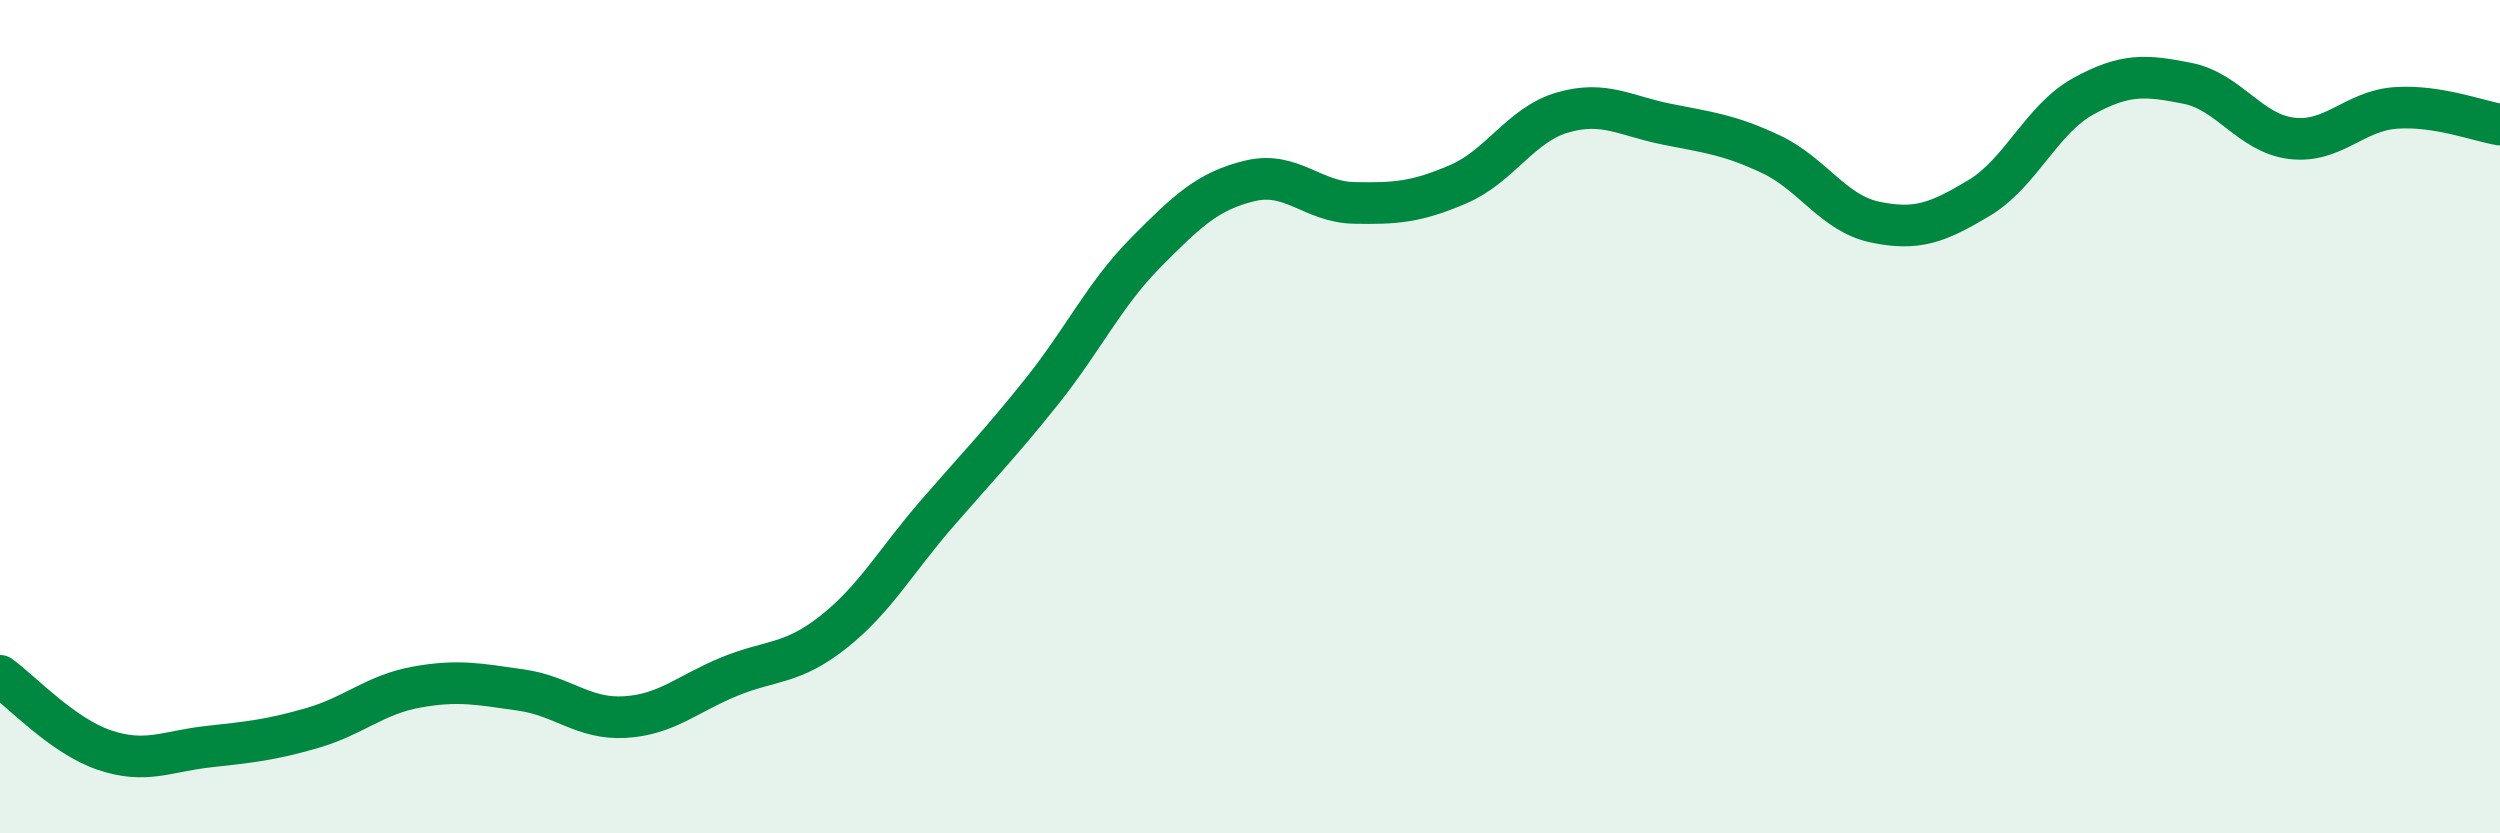 
    <svg width="60" height="20" viewBox="0 0 60 20" xmlns="http://www.w3.org/2000/svg">
      <path
        d="M 0,16.22 C 0.5,16.58 1.5,17.66 2.5,18 C 3.5,18.34 4,18.03 5,17.92 C 6,17.81 6.5,17.76 7.5,17.47 C 8.5,17.18 9,16.67 10,16.49 C 11,16.31 11.5,16.42 12.5,16.56 C 13.5,16.7 14,17.27 15,17.21 C 16,17.15 16.5,16.65 17.5,16.24 C 18.5,15.83 19,15.96 20,15.17 C 21,14.38 21.5,13.46 22.5,12.31 C 23.5,11.16 24,10.65 25,9.4 C 26,8.15 26.5,7.07 27.5,6.06 C 28.5,5.05 29,4.58 30,4.34 C 31,4.1 31.5,4.85 32.5,4.87 C 33.5,4.89 34,4.85 35,4.42 C 36,3.99 36.5,2.99 37.5,2.7 C 38.5,2.41 39,2.78 40,2.98 C 41,3.18 41.5,3.23 42.5,3.7 C 43.5,4.17 44,5.12 45,5.33 C 46,5.54 46.5,5.35 47.5,4.75 C 48.5,4.15 49,2.86 50,2.31 C 51,1.76 51.5,1.8 52.5,2 C 53.5,2.2 54,3.2 55,3.32 C 56,3.44 56.5,2.66 57.5,2.59 C 58.5,2.52 59.5,2.91 60,2.99L60 20L0 20Z"
        fill="#008740"
        opacity="0.1"
        stroke-linecap="round"
        stroke-linejoin="round"
      />
      <path
        d="M 0,16.22 C 0.5,16.58 1.5,17.66 2.5,18 C 3.5,18.34 4,18.03 5,17.92 C 6,17.81 6.5,17.76 7.5,17.47 C 8.5,17.18 9,16.67 10,16.49 C 11,16.31 11.5,16.42 12.5,16.56 C 13.5,16.7 14,17.27 15,17.21 C 16,17.15 16.5,16.65 17.5,16.24 C 18.5,15.83 19,15.96 20,15.17 C 21,14.38 21.5,13.46 22.5,12.31 C 23.5,11.16 24,10.65 25,9.4 C 26,8.15 26.5,7.07 27.5,6.06 C 28.5,5.05 29,4.58 30,4.34 C 31,4.1 31.5,4.85 32.5,4.87 C 33.5,4.89 34,4.85 35,4.42 C 36,3.99 36.5,2.99 37.5,2.7 C 38.5,2.41 39,2.78 40,2.98 C 41,3.18 41.5,3.23 42.5,3.7 C 43.5,4.17 44,5.12 45,5.33 C 46,5.54 46.5,5.35 47.5,4.75 C 48.5,4.15 49,2.86 50,2.31 C 51,1.76 51.5,1.8 52.5,2 C 53.5,2.2 54,3.2 55,3.32 C 56,3.44 56.5,2.66 57.5,2.59 C 58.5,2.52 59.5,2.91 60,2.99"
        stroke="#008740"
        stroke-width="1"
        fill="none"
        stroke-linecap="round"
        stroke-linejoin="round"
      />
    </svg>
  